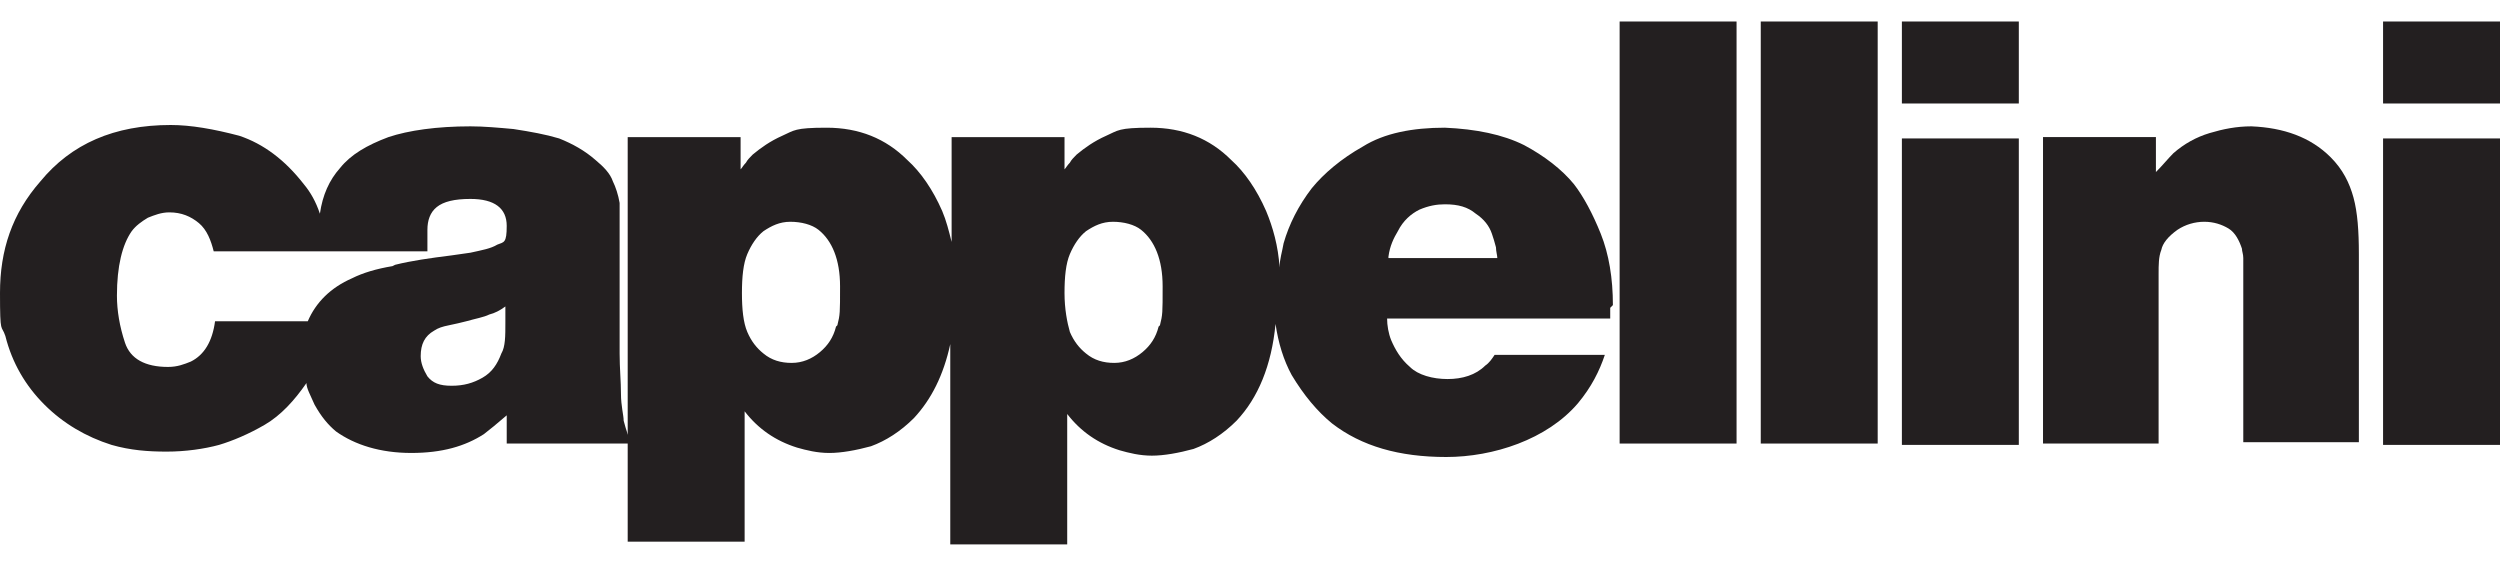 <?xml version="1.0" encoding="UTF-8"?>
<svg id="Livello_1" xmlns="http://www.w3.org/2000/svg" version="1.1" viewBox="0 0 186 42">
  <!-- Generator: Adobe Illustrator 29.3.1, SVG Export Plug-In . SVG Version: 2.1.0 Build 151)  -->
  <defs>
    <style>
      .st0 {
        fill: #231f20;
      }
    </style>
  </defs>
  <rect class="st0" x="177.3" y="10.3" width="8.7" height="22.8"/>
  <rect class="st0" x="177.3" y="1.6" width="8.7" height="6.1"/>
  <path class="st0" d="M160.4,13v-2.8h-8.4v22.8h8.6v-12.6c0-.7,0-1.3.2-1.8.1-.5.5-1,1.2-1.5.6-.4,1.3-.6,2-.6s1.3.2,1.8.5c.5.3.8.9,1,1.5,0,.2.1.4.1.7,0,.2,0,.5,0,.9v12.8h8.6v-14c0-1.7-.1-3.1-.4-4.2-.3-1.1-.8-2.1-1.7-3-1.5-1.5-3.5-2.2-5.9-2.3-1.1,0-2.1.2-3.1.5-1,.3-1.9.8-2.7,1.5-.4.4-.8.9-1.3,1.4"/>
  <rect class="st0" x="141.5" y="10.3" width="8.7" height="22.8"/>
  <rect class="st0" x="141.5" y="1.6" width="8.7" height="6.1"/>
  <rect class="st0" x="131" y="1.6" width="8.7" height="31.4"/>
  <rect class="st0" x="120.5" y="1.6" width="8.7" height="31.4"/>
  <path class="st0" d="M47,33c0-.2-.2-.5-.3-.7-.1-.3-.2-.6-.3-1,0-.4-.2-1.1-.2-2,0-.9-.1-1.9-.1-3v-2.6s0-3.2,0-3.2v-2.8c0-1.1,0-1.9,0-2.6-.1-.6-.3-1.2-.5-1.6-.2-.6-.7-1.1-1.3-1.6-.8-.7-1.7-1.2-2.7-1.6-1-.3-2.1-.5-3.4-.7-1.1-.1-2.2-.2-3.2-.2-2.5,0-4.6.3-6.1.8-1.6.6-2.8,1.3-3.6,2.3-.8.9-1.3,2-1.5,3.4-.3-.9-.7-1.6-1.2-2.2-1.4-1.8-3-3-4.8-3.6-1.9-.5-3.6-.8-5.1-.8-4.2,0-7.4,1.4-9.7,4.2C.9,15.9,0,18.6,0,21.8s.1,2.3.4,3.2c.5,2,1.5,3.7,2.9,5.1,1.4,1.4,3.1,2.4,5,3,1.4.4,2.7.5,4.1.5s2.8-.2,3.9-.5c1-.3,2.2-.8,3.4-1.5,1.2-.7,2.2-1.8,3.1-3.1,0,.4.3.9.6,1.6.5.9,1,1.5,1.6,2,1.4,1,3.3,1.6,5.6,1.6s4-.5,5.4-1.4c.4-.3,1-.8,1.7-1.4v2.1h9.2ZM29.2,19.8c-1.2.2-2.2.5-3,.9-1.6.7-2.7,1.8-3.3,3.2h-6.9c-.2,1.5-.8,2.5-1.8,3-.5.2-1,.4-1.7.4-1.7,0-2.8-.6-3.2-1.8-.4-1.2-.6-2.4-.6-3.5,0-2.2.4-3.8,1.1-4.8.3-.4.7-.7,1.2-1,.5-.2,1-.4,1.6-.4.9,0,1.6.3,2.2.8.6.5.9,1.3,1.1,2.1h15.9v-1.6c0-.7.2-1.3.7-1.7.5-.4,1.3-.6,2.5-.6,1.8,0,2.7.7,2.7,2s-.2,1.2-.7,1.4c-.5.3-1.1.4-2,.6l-1.4.2c-1.6.2-3,.4-4.2.7ZM37.6,24c0,1,0,1.8-.3,2.3-.3.8-.7,1.4-1.4,1.8-.7.4-1.4.6-2.3.6s-1.4-.2-1.8-.7c-.3-.5-.5-1-.5-1.5,0-.9.3-1.5,1-1.9.3-.2.6-.3,1.1-.4.5-.1.9-.2,1.3-.3.7-.2,1.3-.3,1.7-.5.4-.1.8-.3,1.2-.6v1.3Z"/>
  <path class="st0" d="M120,22.7c0-2-.3-3.8-.9-5.3-.6-1.5-1.3-2.8-2-3.7-.9-1.1-2.2-2.1-3.7-2.9-1.6-.8-3.6-1.2-5.9-1.3-2.4,0-4.5.4-6.1,1.4-1.6.9-2.9,2-3.8,3.1-1,1.3-1.7,2.7-2.1,4.1-.1.6-.3,1.2-.3,1.8-.1-1.6-.5-3-1-4.2-.7-1.6-1.6-2.9-2.6-3.8-1.6-1.6-3.6-2.4-6-2.4s-2.4.2-3.3.6c-.9.4-1.6.9-2.2,1.4-.2.2-.4.4-.5.6-.2.2-.3.4-.4.5v-2.4h-8.4v7.8c-.2-.8-.4-1.6-.7-2.3-.7-1.6-1.6-2.9-2.6-3.8-1.6-1.6-3.6-2.4-6-2.4s-2.4.2-3.3.6c-.9.4-1.6.9-2.2,1.4-.2.2-.4.4-.5.6-.2.2-.3.4-.4.5v-2.4h-8.4v30.1h8.7v-9.7c1,1.3,2.3,2.2,3.9,2.7.7.2,1.5.4,2.4.4s2-.2,3.1-.5c1.1-.4,2.2-1.1,3.2-2.1,1.3-1.4,2.2-3.2,2.7-5.5v14.9h8.7v-9.7c1,1.3,2.3,2.2,3.9,2.7.7.2,1.5.4,2.4.4s2-.2,3.1-.5c1.1-.4,2.2-1.1,3.2-2.1,1.6-1.7,2.6-4.1,2.9-7.2.2,1.4.6,2.7,1.2,3.8.9,1.5,1.9,2.7,3,3.6,2.2,1.7,5,2.5,8.5,2.5s7.5-1.3,9.8-4c1-1.2,1.6-2.4,2-3.6h-8.2c-.2.3-.4.6-.7.8-.7.7-1.7,1-2.8,1s-2.2-.3-2.8-.9c-.7-.6-1.1-1.3-1.4-2-.2-.5-.3-1.1-.3-1.6h16.6v-.8ZM62.2,24.3c-.2.8-.6,1.4-1.2,1.9-.6.5-1.3.8-2.1.8s-1.5-.2-2.1-.7c-.5-.4-.9-.9-1.2-1.6-.3-.7-.4-1.7-.4-2.9s.1-2.2.4-2.9c.3-.7.7-1.3,1.2-1.7.6-.4,1.2-.7,2-.7s1.6.2,2.1.6c1,.8,1.6,2.2,1.6,4.2s0,2.1-.2,2.9ZM86.2,24.3c-.2.8-.6,1.4-1.2,1.9-.6.5-1.3.8-2.1.8s-1.5-.2-2.1-.7c-.5-.4-.9-.9-1.2-1.6-.2-.7-.4-1.7-.4-2.9s.1-2.2.4-2.9c.3-.7.7-1.3,1.2-1.7.6-.4,1.2-.7,2-.7s1.6.2,2.1.6c1,.8,1.6,2.2,1.6,4.2s0,2.1-.2,2.9ZM103.3,19.1c.1-.8.4-1.4.7-1.9.4-.8,1-1.3,1.6-1.6.7-.3,1.3-.4,1.9-.4,1,0,1.7.2,2.3.7.6.4,1,.9,1.2,1.5.1.3.2.6.3,1,0,.3.1.6.1.8h-8.1Z"/>
</svg>